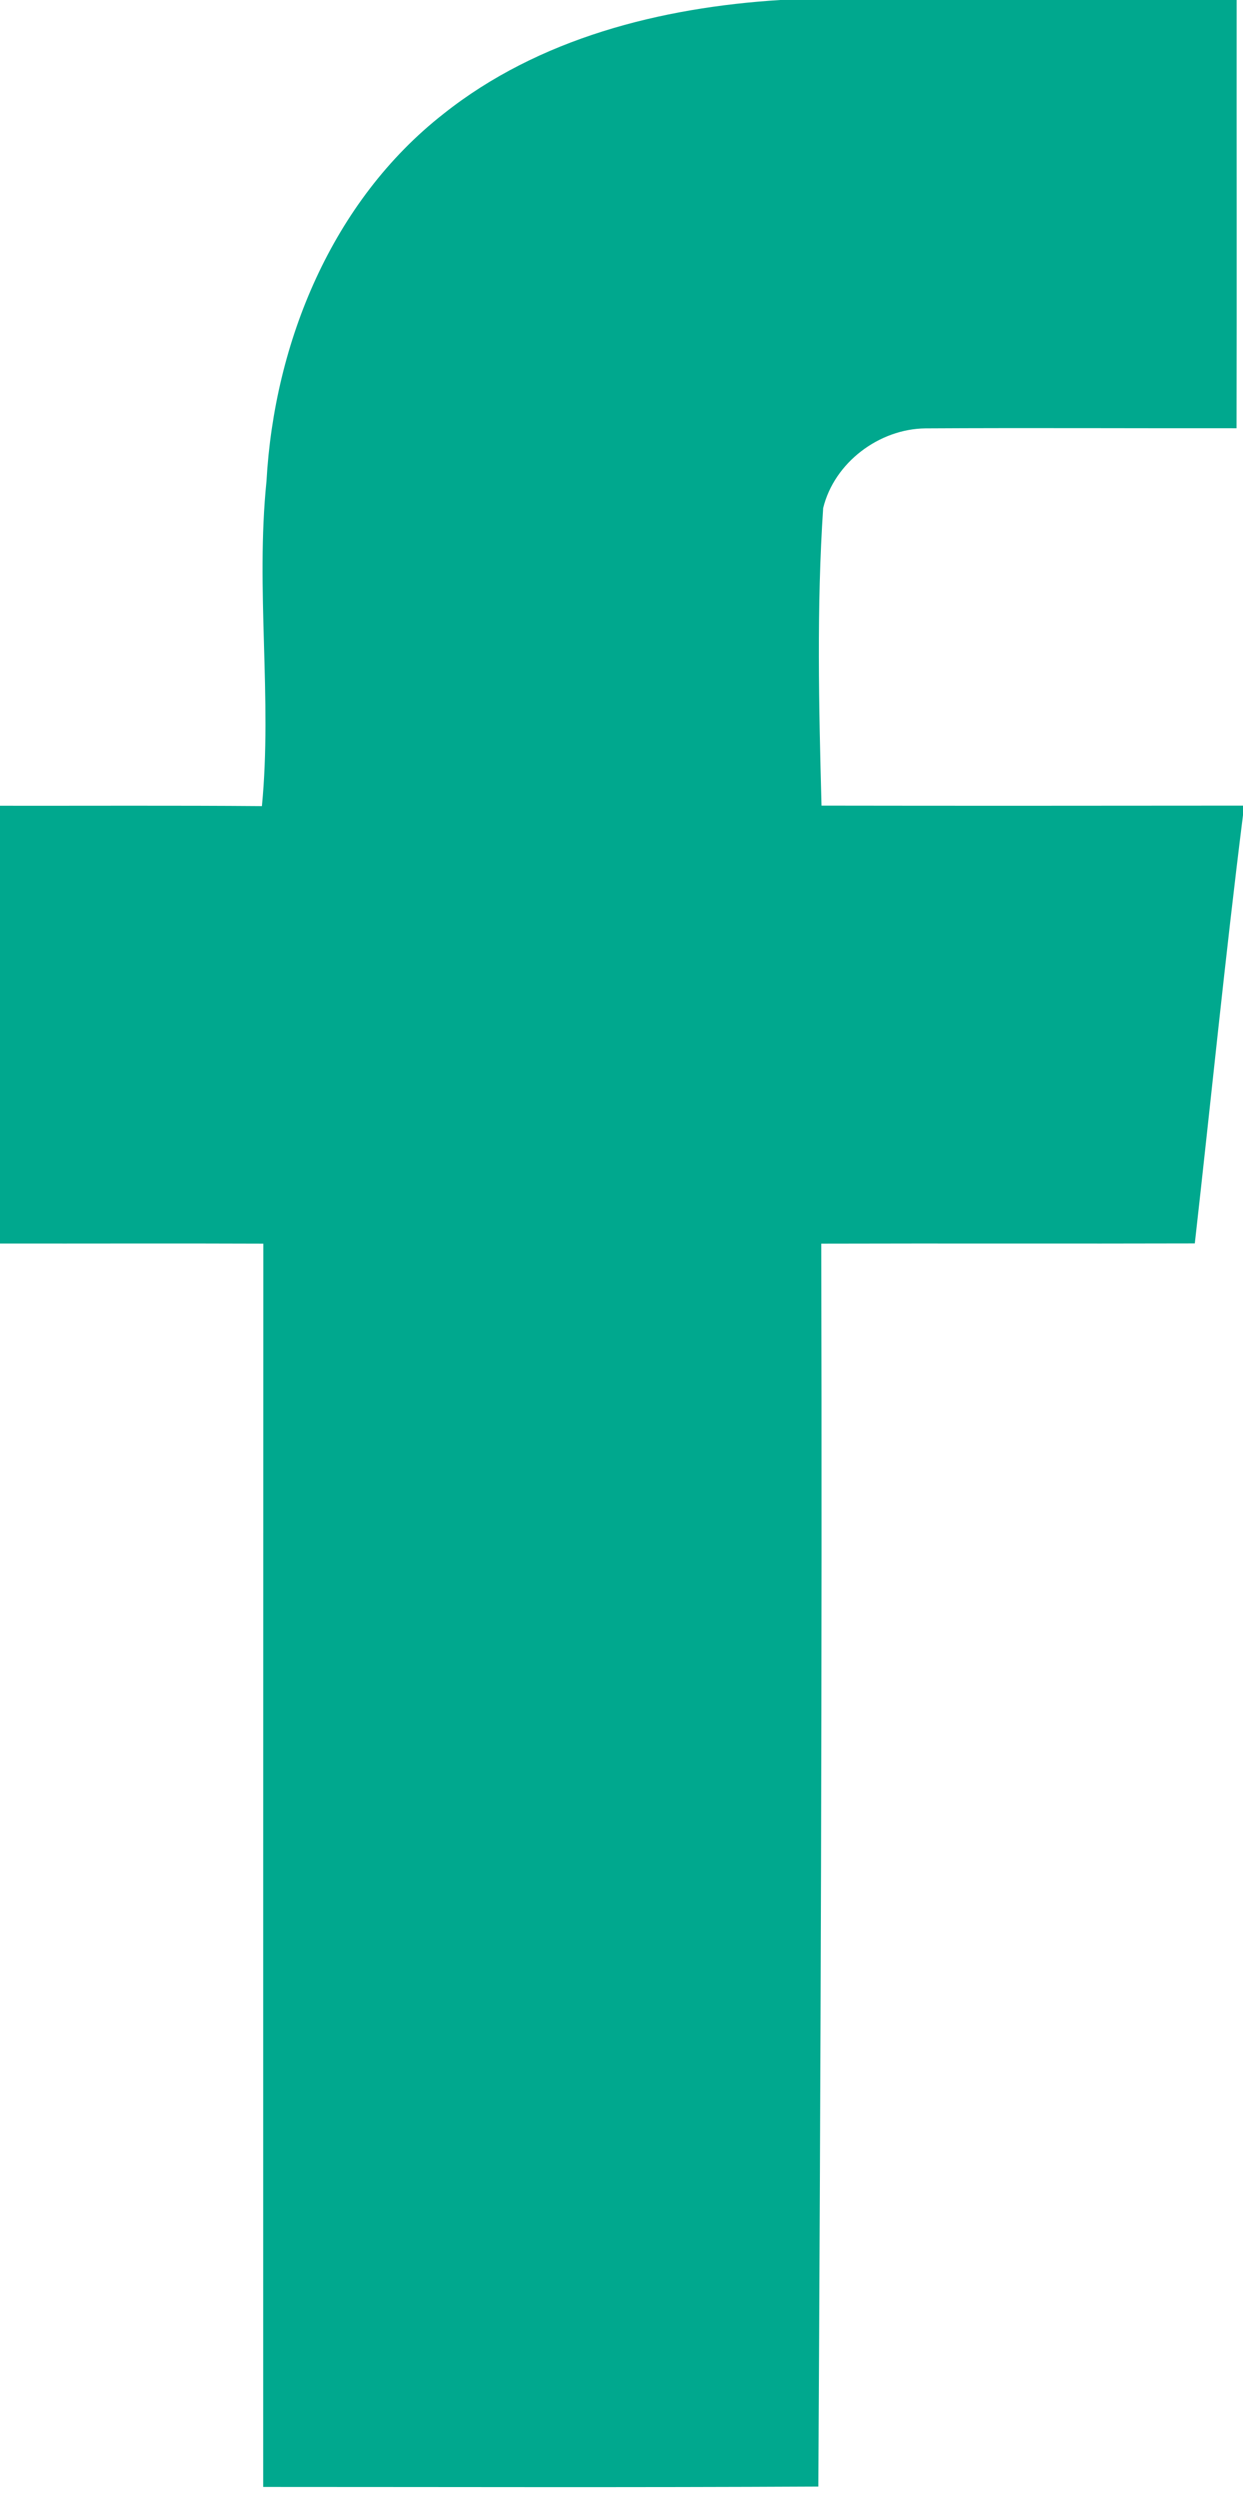<?xml version="1.0" encoding="UTF-8"?> <svg xmlns="http://www.w3.org/2000/svg" width="98pt" height="197pt" viewBox="0 0 98 197"> <g id="#00a88eff"> <path fill="#00a88e" opacity="1.00" d=" M 61.51 0.00 L 97.50 0.00 C 97.49 11.25 97.52 22.50 97.49 33.75 C 89.31 33.76 81.14 33.71 72.96 33.76 C 69.31 33.80 65.78 36.45 64.90 40.04 C 64.38 47.85 64.56 55.67 64.77 63.49 C 75.85 63.51 86.92 63.50 98.00 63.49 L 98.00 64.24 C 96.59 75.47 95.47 86.74 94.20 97.99 C 84.38 98.02 74.57 97.98 64.75 98.01 C 64.83 130.66 64.70 163.32 64.52 195.96 C 49.93 196.04 35.34 195.99 20.75 195.99 C 20.75 163.33 20.75 130.67 20.76 98.01 C 13.84 97.98 6.92 98.01 0.00 98.00 L 0.00 63.50 C 6.88 63.51 13.76 63.47 20.65 63.53 C 21.47 55.02 20.14 46.46 21.01 37.93 C 21.62 26.98 26.18 15.85 34.97 8.97 C 42.47 3.01 52.10 0.59 61.51 0.00 Z"></path> </g> </svg> 